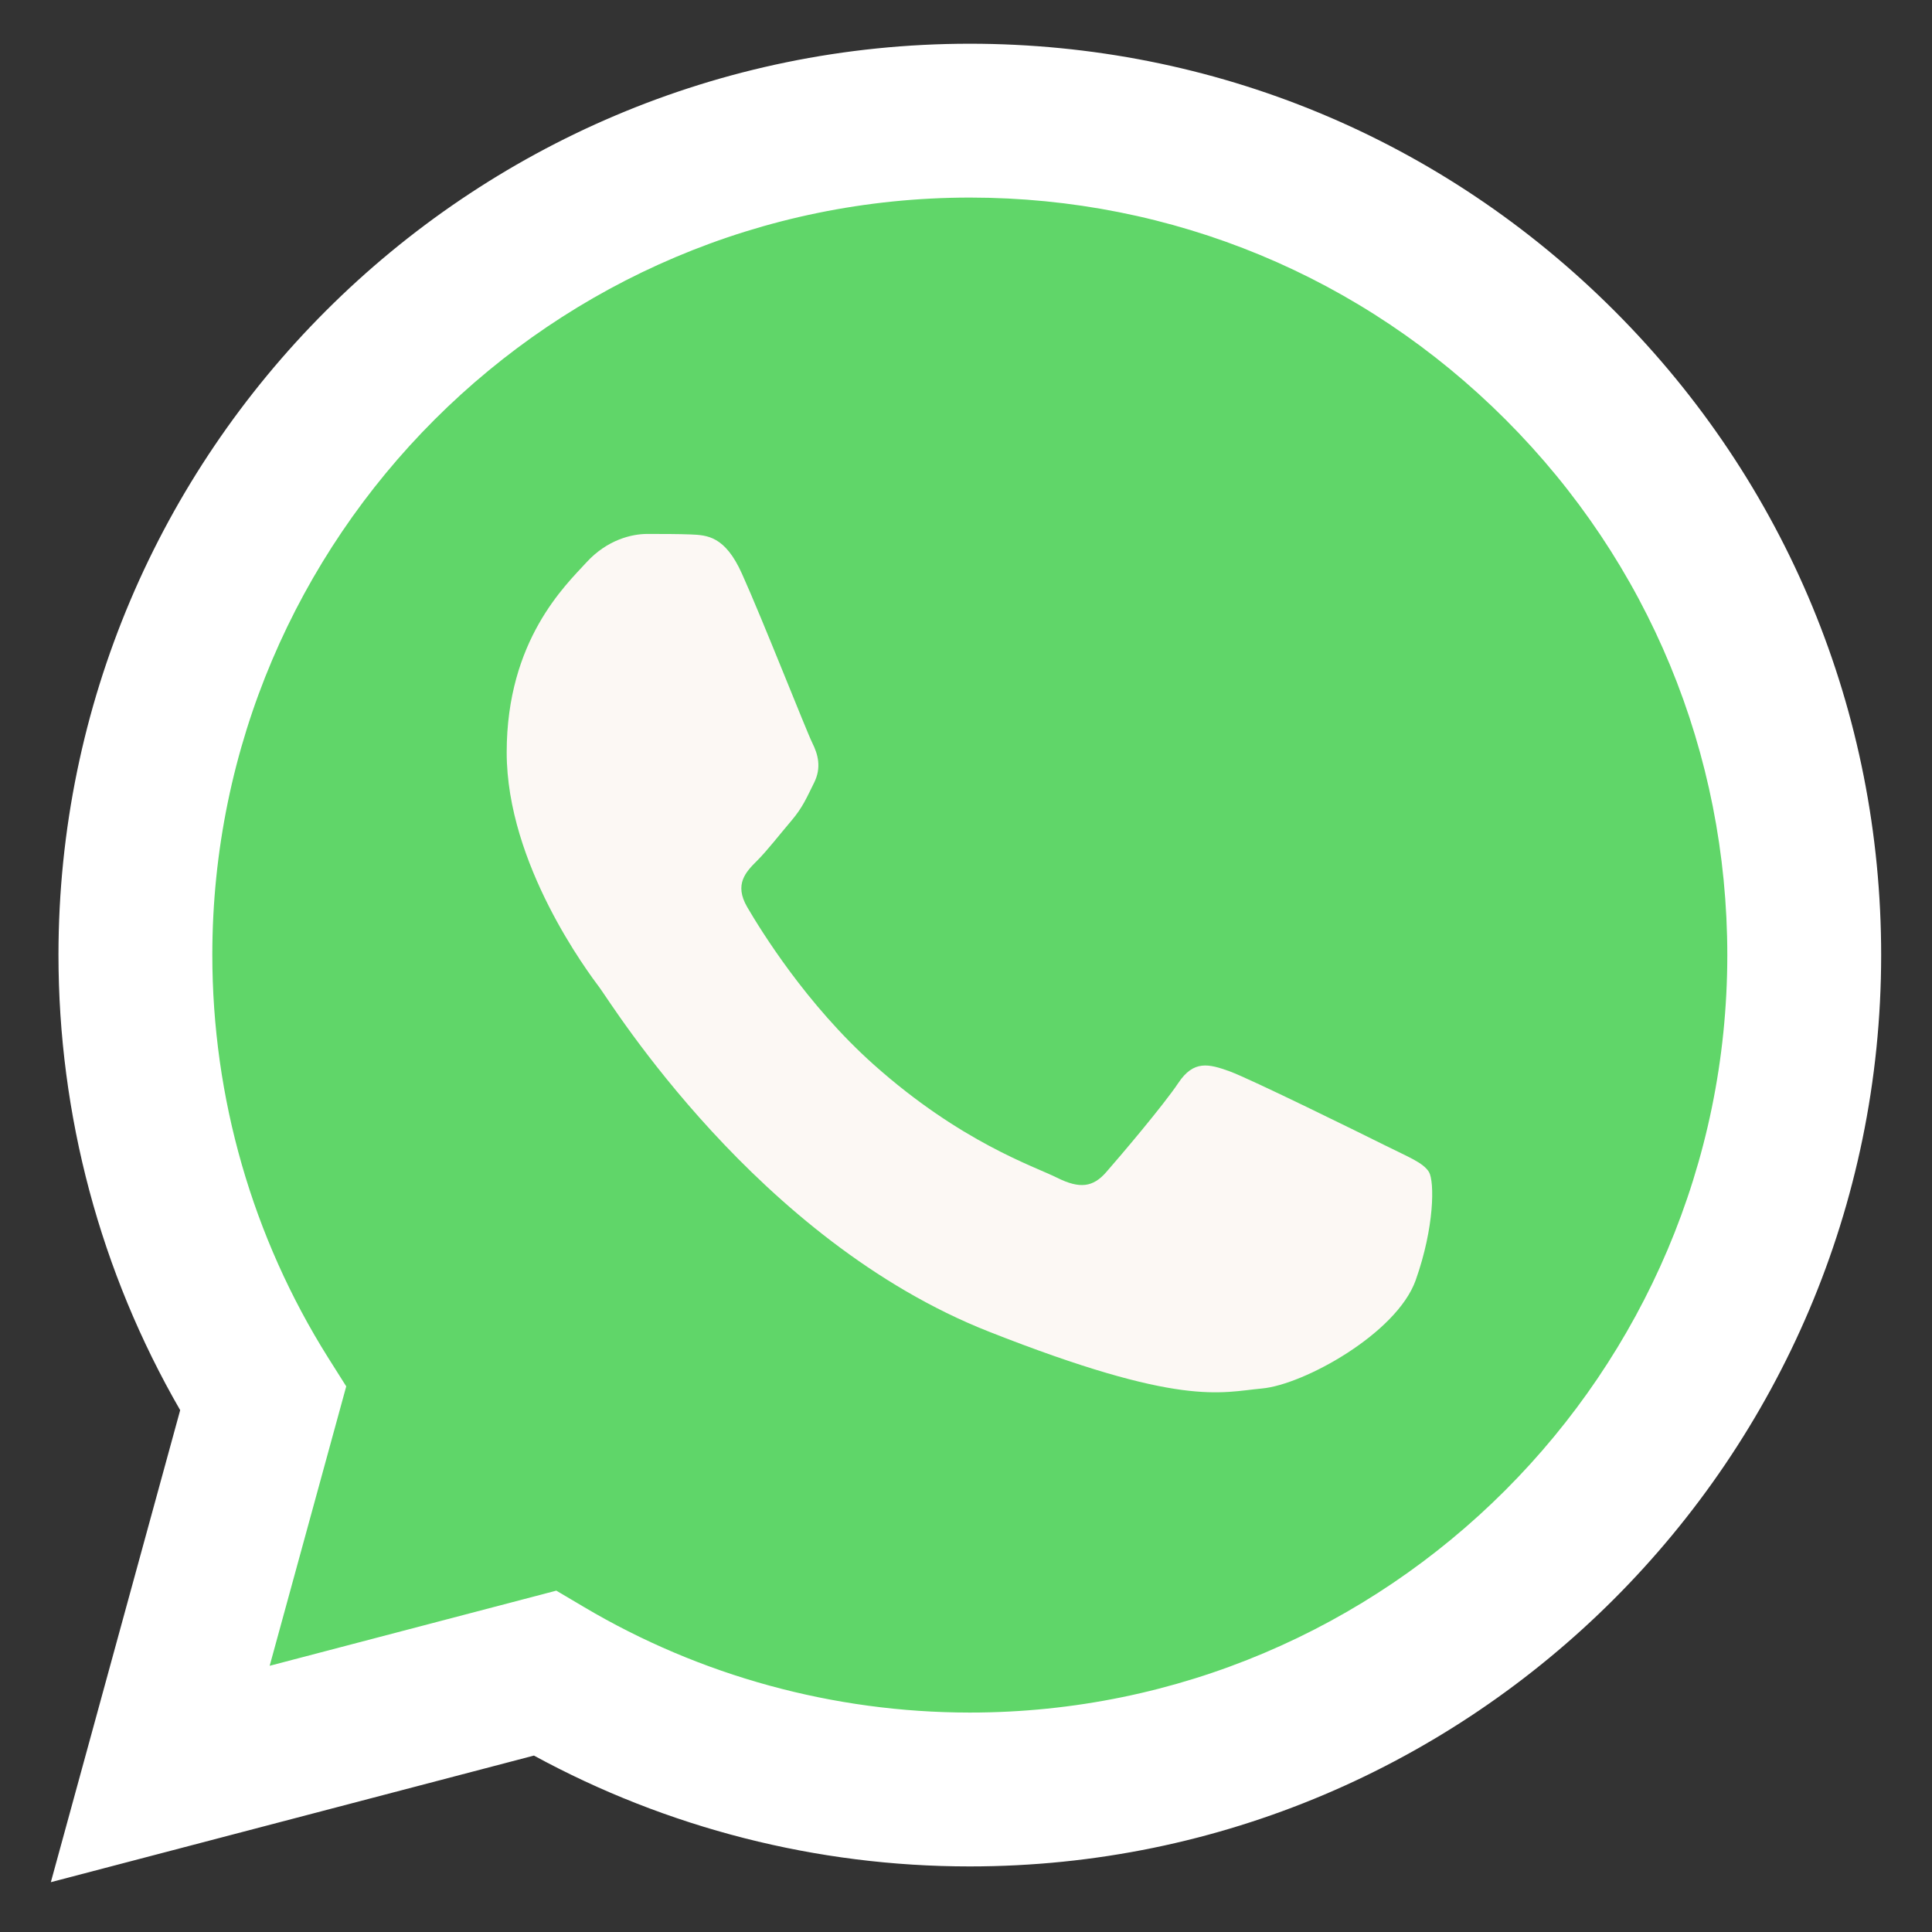 <svg width="19" height="19" viewBox="0 0 19 19" fill="none" xmlns="http://www.w3.org/2000/svg">
<rect x="0" y="0" width="19" height="19" fill="#333333" stroke="none"/>
<g clip-path="url(#clip0_16125_858)">
<path d="M0.884 9.391C0.884 10.916 1.282 12.404 2.039 13.716L0.812 18.197L5.398 16.995C6.667 17.685 8.088 18.047 9.533 18.047H9.536C14.305 18.047 18.186 14.167 18.188 9.398C18.189 7.087 17.29 4.914 15.656 3.279C14.023 1.645 11.851 0.744 9.536 0.743C4.767 0.743 0.886 4.623 0.884 9.391" fill="url(#paint0_linear_16125_858)"/>
<path d="M0.575 9.389C0.575 10.968 0.987 12.509 1.772 13.868L0.5 18.51L5.251 17.265C6.56 17.978 8.034 18.355 9.534 18.355H9.538C14.477 18.355 18.498 14.336 18.5 9.396C18.501 7.002 17.569 4.751 15.877 3.057C14.185 1.364 11.935 0.431 9.538 0.43C4.598 0.43 0.577 4.449 0.575 9.389ZM3.405 13.634L3.227 13.352C2.482 12.166 2.088 10.796 2.088 9.389C2.09 5.283 5.432 1.943 9.54 1.943C11.53 1.944 13.4 2.719 14.807 4.127C16.213 5.534 16.987 7.405 16.987 9.395C16.985 13.501 13.643 16.842 9.538 16.842H9.535C8.198 16.841 6.887 16.482 5.743 15.804L5.471 15.643L2.652 16.382L3.405 13.634Z" fill="url(#paint1_linear_16125_858)"/>
<path d="M7.297 5.643C7.13 5.27 6.953 5.263 6.794 5.256C6.663 5.251 6.514 5.251 6.364 5.251C6.215 5.251 5.972 5.307 5.767 5.531C5.562 5.755 4.983 6.297 4.983 7.399C4.983 8.501 5.786 9.565 5.898 9.715C6.01 9.864 7.447 12.197 9.723 13.095C11.615 13.841 12 13.693 12.41 13.655C12.821 13.618 13.735 13.114 13.922 12.591C14.108 12.068 14.108 11.62 14.053 11.526C13.996 11.433 13.847 11.377 13.623 11.265C13.399 11.153 12.298 10.611 12.093 10.536C11.888 10.462 11.739 10.424 11.589 10.649C11.44 10.872 11.011 11.377 10.88 11.526C10.75 11.676 10.619 11.694 10.395 11.582C10.171 11.47 9.45 11.234 8.594 10.471C7.928 9.877 7.479 9.144 7.348 8.92C7.218 8.696 7.334 8.575 7.447 8.463C7.547 8.363 7.671 8.202 7.783 8.071C7.894 7.94 7.932 7.847 8.006 7.698C8.081 7.548 8.044 7.417 7.988 7.305C7.932 7.193 7.497 6.086 7.297 5.643Z" fill="#FCF8F4"/>
</g>
<defs>
<linearGradient id="paint0_linear_16125_858" x1="869.639" y1="1746.22" x2="869.639" y2="0.743" gradientUnits="userSpaceOnUse">
<stop stop-color="#1FAF38"/>
<stop offset="1" stop-color="#60D669"/>
</linearGradient>
<linearGradient id="paint1_linear_16125_858" x1="900.5" y1="1808.49" x2="900.5" y2="0.43" gradientUnits="userSpaceOnUse">
<stop stop-color="#F9F9F9"/>
<stop offset="1" stop-color="white"/>
</linearGradient>
<clipPath id="clip0_16125_858">
<rect width="18" height="18.141" fill="white" transform="translate(0.5 0.43)"/>
</clipPath>
</defs>
</svg>
